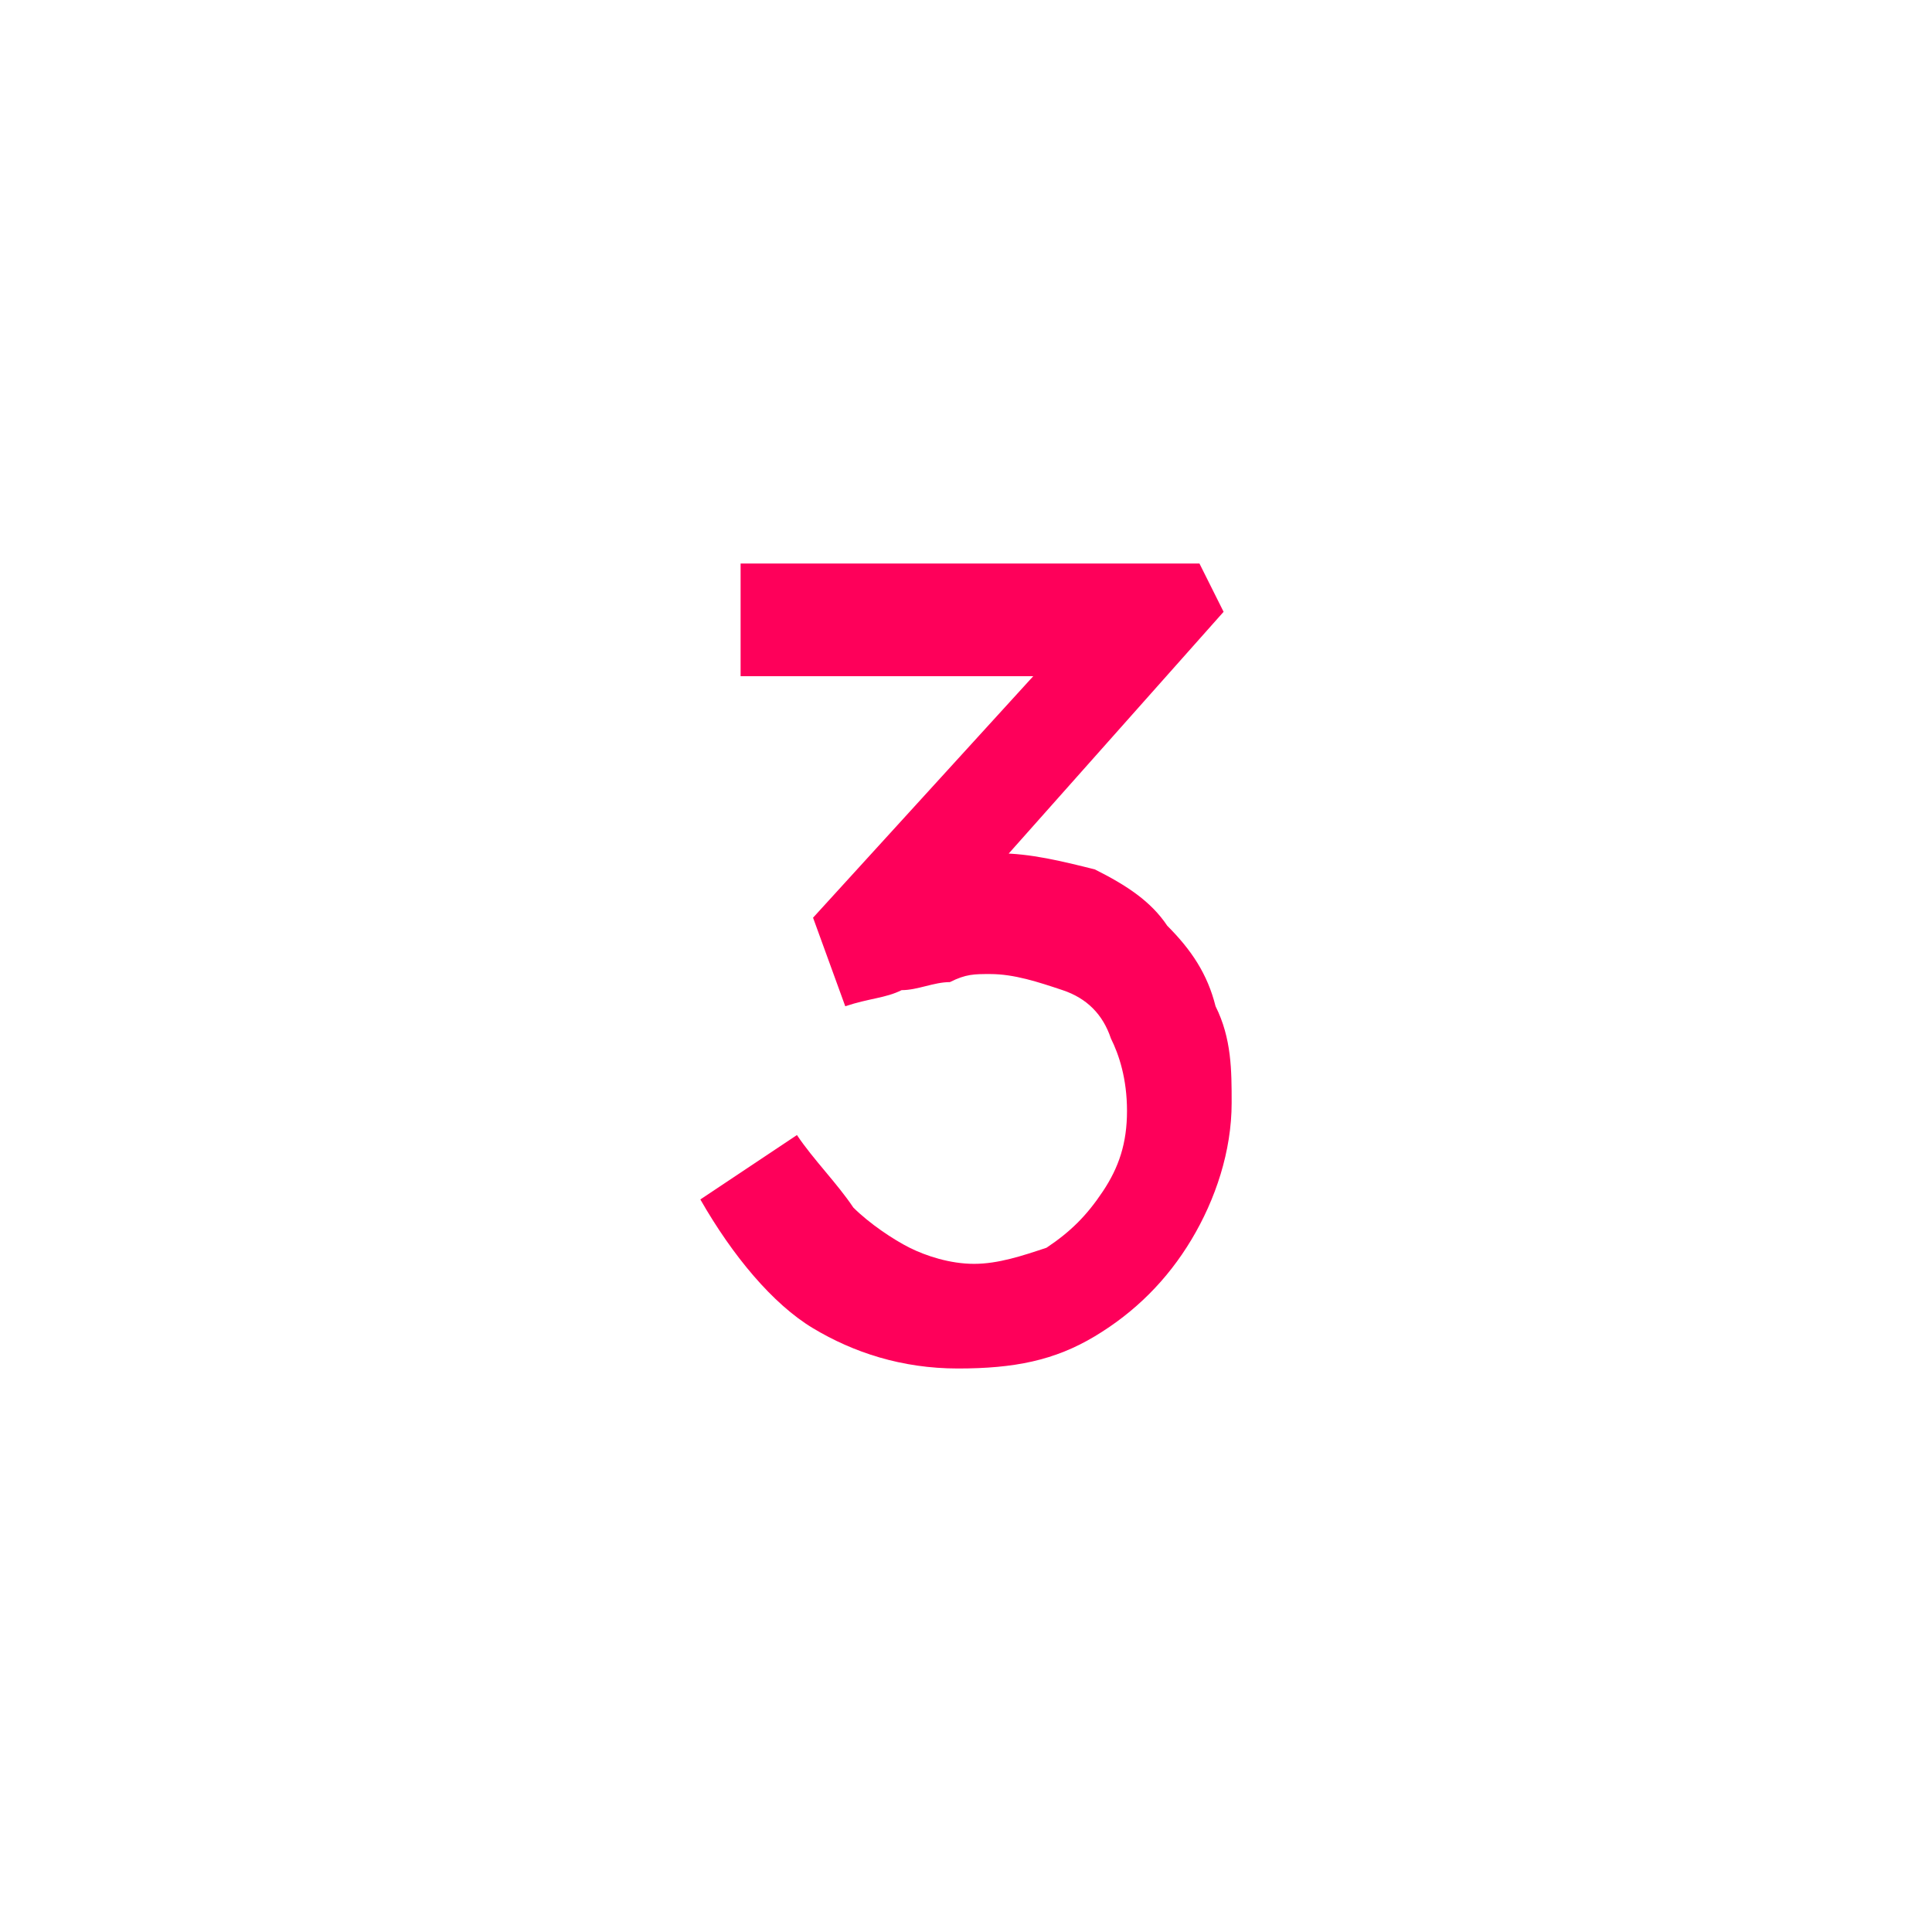 <?xml version="1.0" encoding="utf-8"?>
<!-- Generator: Adobe Illustrator 28.1.0, SVG Export Plug-In . SVG Version: 6.00 Build 0)  -->
<svg version="1.1" id="Layer_1" xmlns="http://www.w3.org/2000/svg" xmlns:xlink="http://www.w3.org/1999/xlink" x="0px" y="0px"
	 width="24px" height="24px" viewBox="0 0 24 24" enable-background="new 0 0 24 24" xml:space="preserve">
<path fill="#FE005A" d="M11.9,17c-0.7,0-1.3-0.2-1.8-0.5c-0.5-0.3-1-0.9-1.4-1.6l1.2-0.8c0.2,0.3,0.5,0.6,0.7,0.9
	c0.2,0.2,0.5,0.4,0.7,0.5c0.2,0.1,0.5,0.2,0.8,0.2c0.3,0,0.6-0.1,0.9-0.2c0.3-0.2,0.5-0.4,0.7-0.7c0.2-0.3,0.3-0.6,0.3-1
	s-0.1-0.7-0.2-0.9c-0.1-0.3-0.3-0.5-0.6-0.6c-0.3-0.1-0.6-0.2-0.9-0.2c-0.2,0-0.3,0-0.5,0.1c-0.2,0-0.4,0.1-0.6,0.1
	c-0.2,0.1-0.4,0.1-0.7,0.2l-0.4-1.1l3.1-3.4l0.3,0.4H9.2V7h5.7l0.3,0.6l-3.2,3.6l-0.4-0.4c0.1,0,0.2-0.1,0.4-0.1
	c0.2,0,0.3-0.1,0.4-0.1c0.4,0,0.8,0.1,1.2,0.2c0.4,0.2,0.7,0.4,0.9,0.7c0.3,0.3,0.5,0.6,0.6,1c0.2,0.4,0.2,0.8,0.2,1.2
	c0,0.6-0.2,1.2-0.5,1.7c-0.3,0.5-0.7,0.9-1.2,1.2C13.1,16.9,12.6,17,11.9,17z"/>
</svg>
